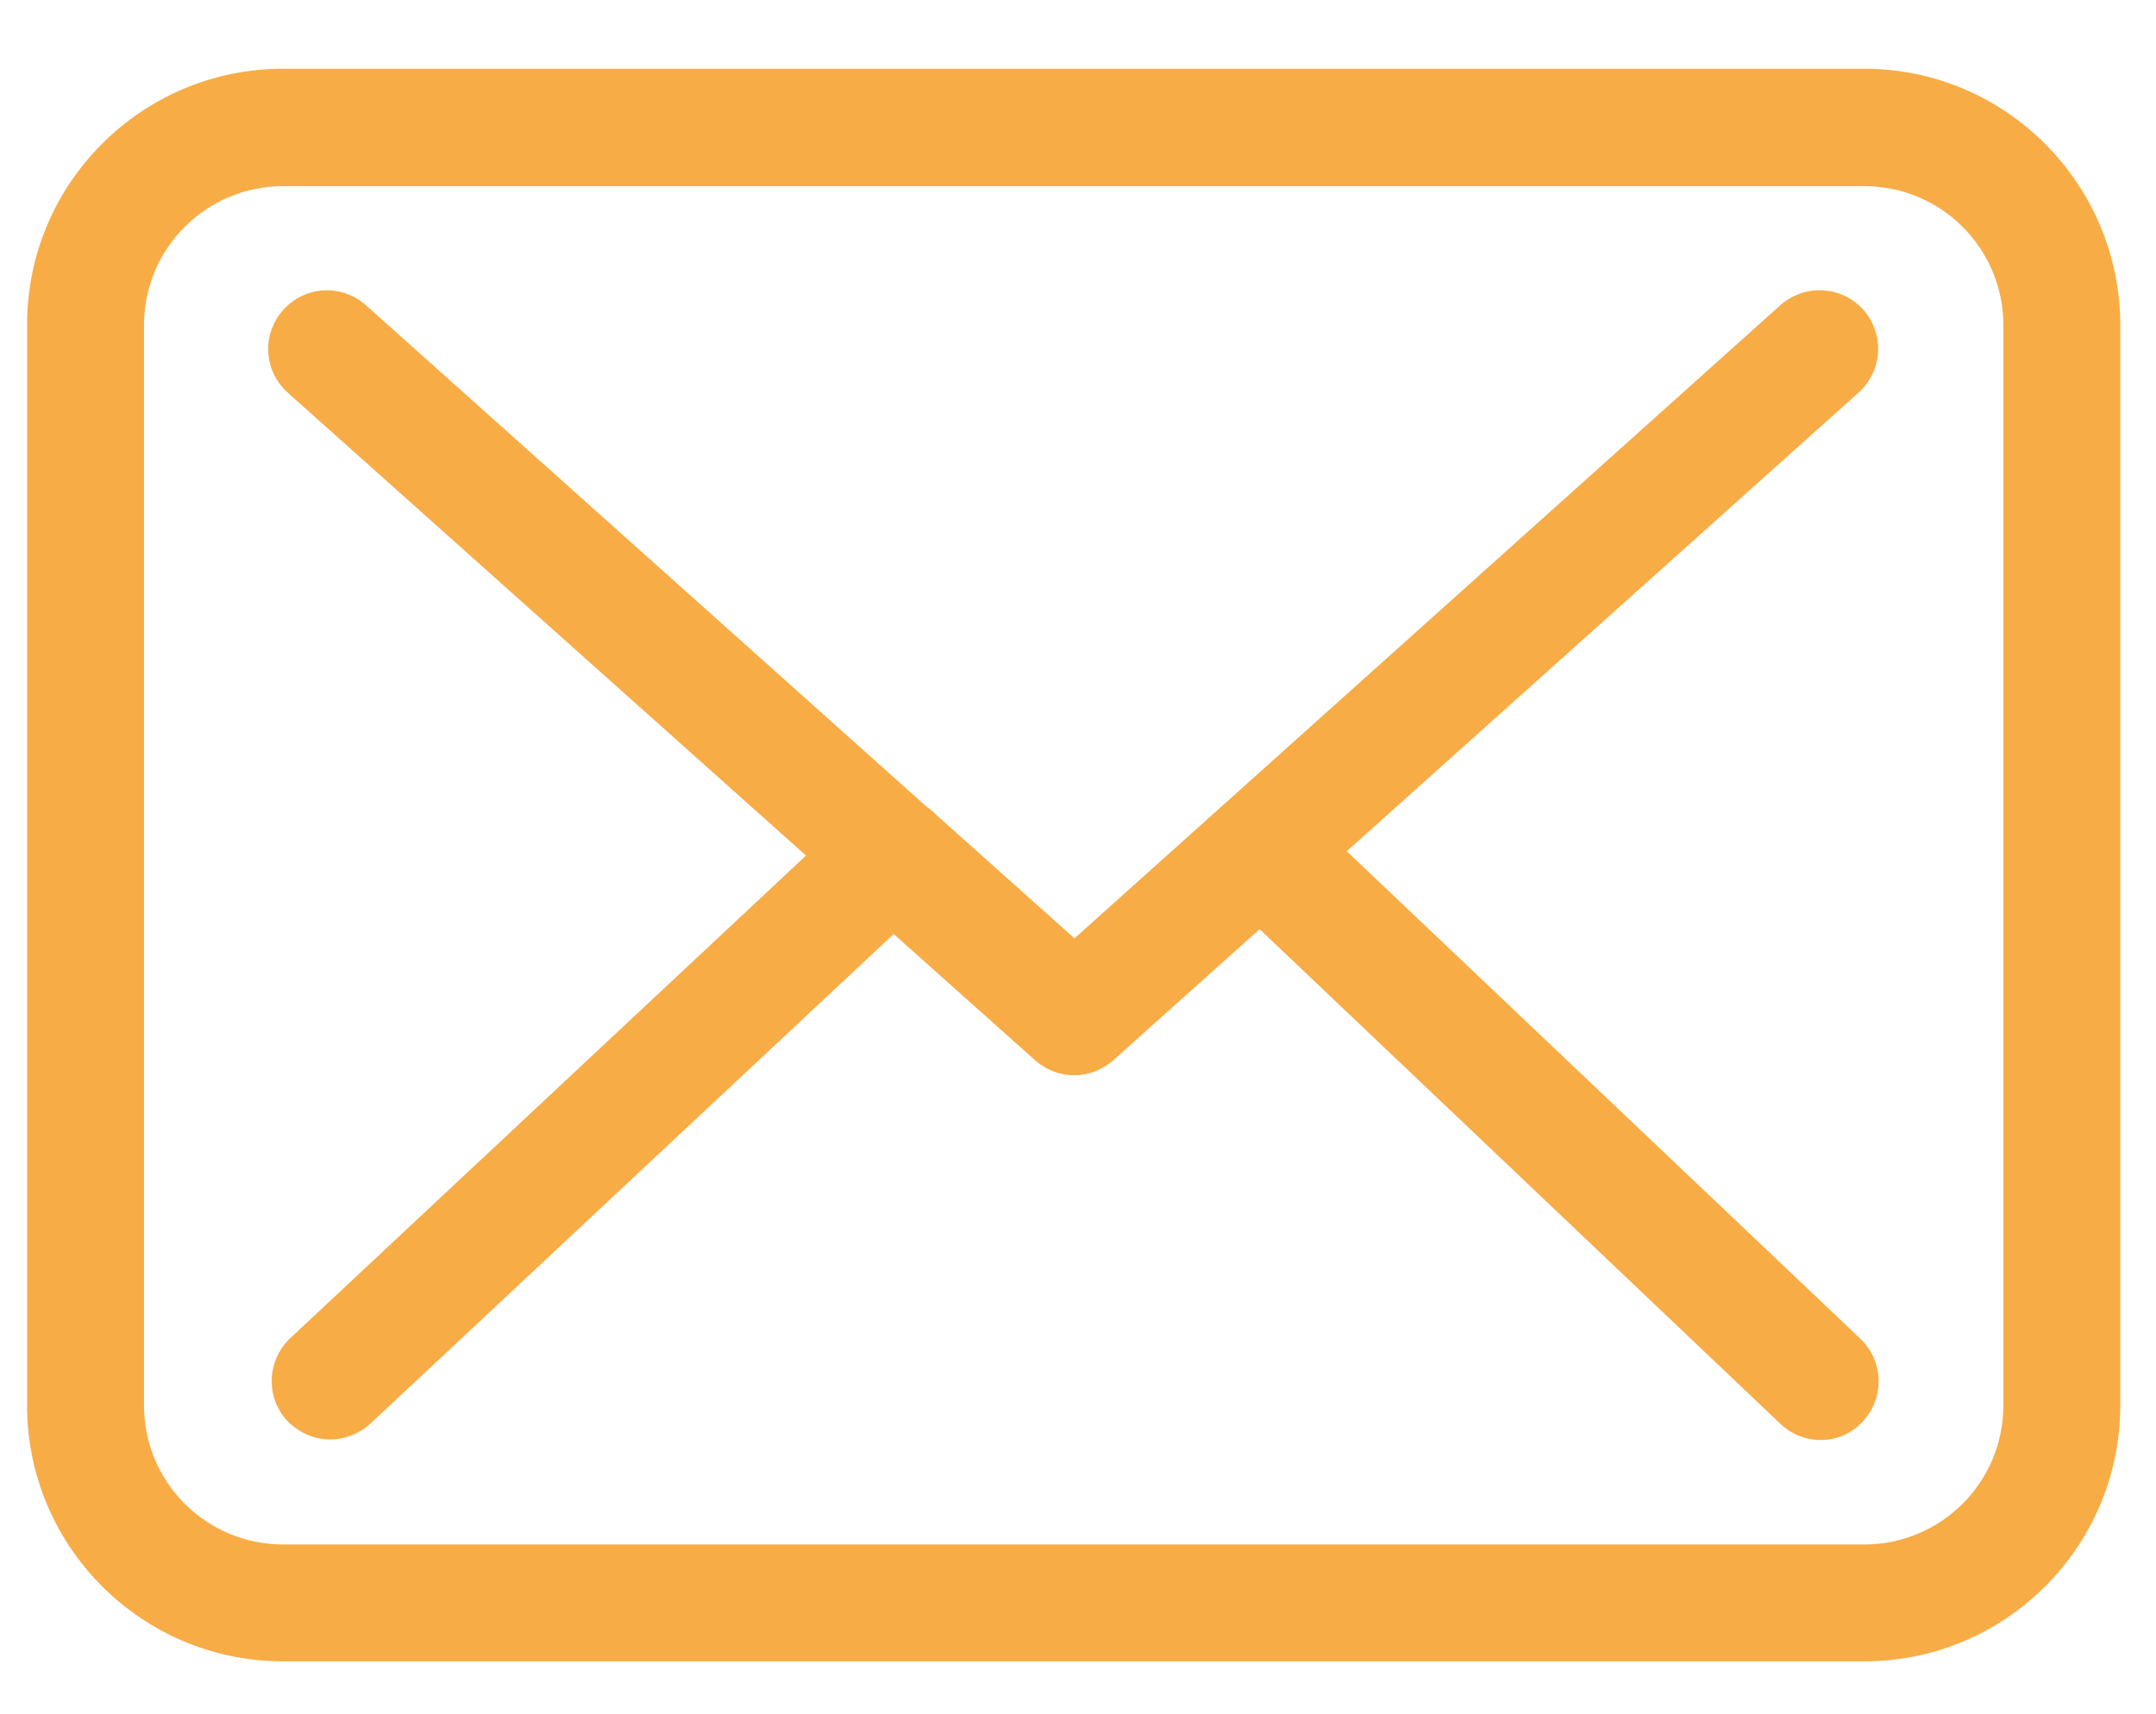 <?xml version="1.0" encoding="utf-8"?>
<!-- Generator: Adobe Illustrator 25.0.0, SVG Export Plug-In . SVG Version: 6.00 Build 0)  -->
<svg version="1.1" id="Calque_1" xmlns="http://www.w3.org/2000/svg" xmlns:xlink="http://www.w3.org/1999/xlink" x="0px" y="0px"
	 viewBox="0 0 398.3 316.7" style="enable-background:new 0 0 398.3 316.7;" xml:space="preserve">
<style type="text/css">
	.st0{fill:#F8AC46;}
</style>
<g>
	<path class="st0" d="M344.4,12.7H52.3C26.2,12.7,5,33.9,5,60v199.7c0,26.1,21.2,47.3,47.3,47.3h292.1c26.1,0,47.3-21.2,47.3-47.3
		V60.1C391.7,34,370.5,12.7,344.4,12.7L344.4,12.7z M370.1,259.7c0,14.2-11.5,25.7-25.7,25.7H52.3c-14.2,0-25.7-11.5-25.7-25.7V60.1
		c0-14.2,11.5-25.7,25.7-25.7h292.1c14.2,0,25.7,11.5,25.7,25.7L370.1,259.7L370.1,259.7L370.1,259.7z"/>
	<path class="st0" d="M248.8,157.3l94.6-84.8c4.4-4,4.8-10.8,0.8-15.3c-4-4.4-10.8-4.8-15.3-0.8l-130.4,117l-25.4-22.7
		c-0.1-0.1-0.2-0.2-0.2-0.2c-0.6-0.6-1.1-1-1.8-1.5L67.6,56.4c-4.5-4-11.3-3.6-15.3,0.9s-3.6,11.3,0.9,15.3l95.7,85.5l-95.3,89.2
		c-4.3,4.1-4.6,10.9-0.5,15.3c2.2,2.2,5,3.4,7.9,3.4c2.6,0,5.3-1,7.4-2.9l96.7-90.5l26.2,23.4c2.1,1.8,4.6,2.7,7.2,2.7
		s5.2-1,7.2-2.8l27-24.2l96.2,91.4c2.1,2,4.8,3,7.4,3c2.9,0,5.7-1.1,7.8-3.4c4.1-4.3,3.9-11.2-0.4-15.3L248.8,157.3z"/>
</g>
</svg>
